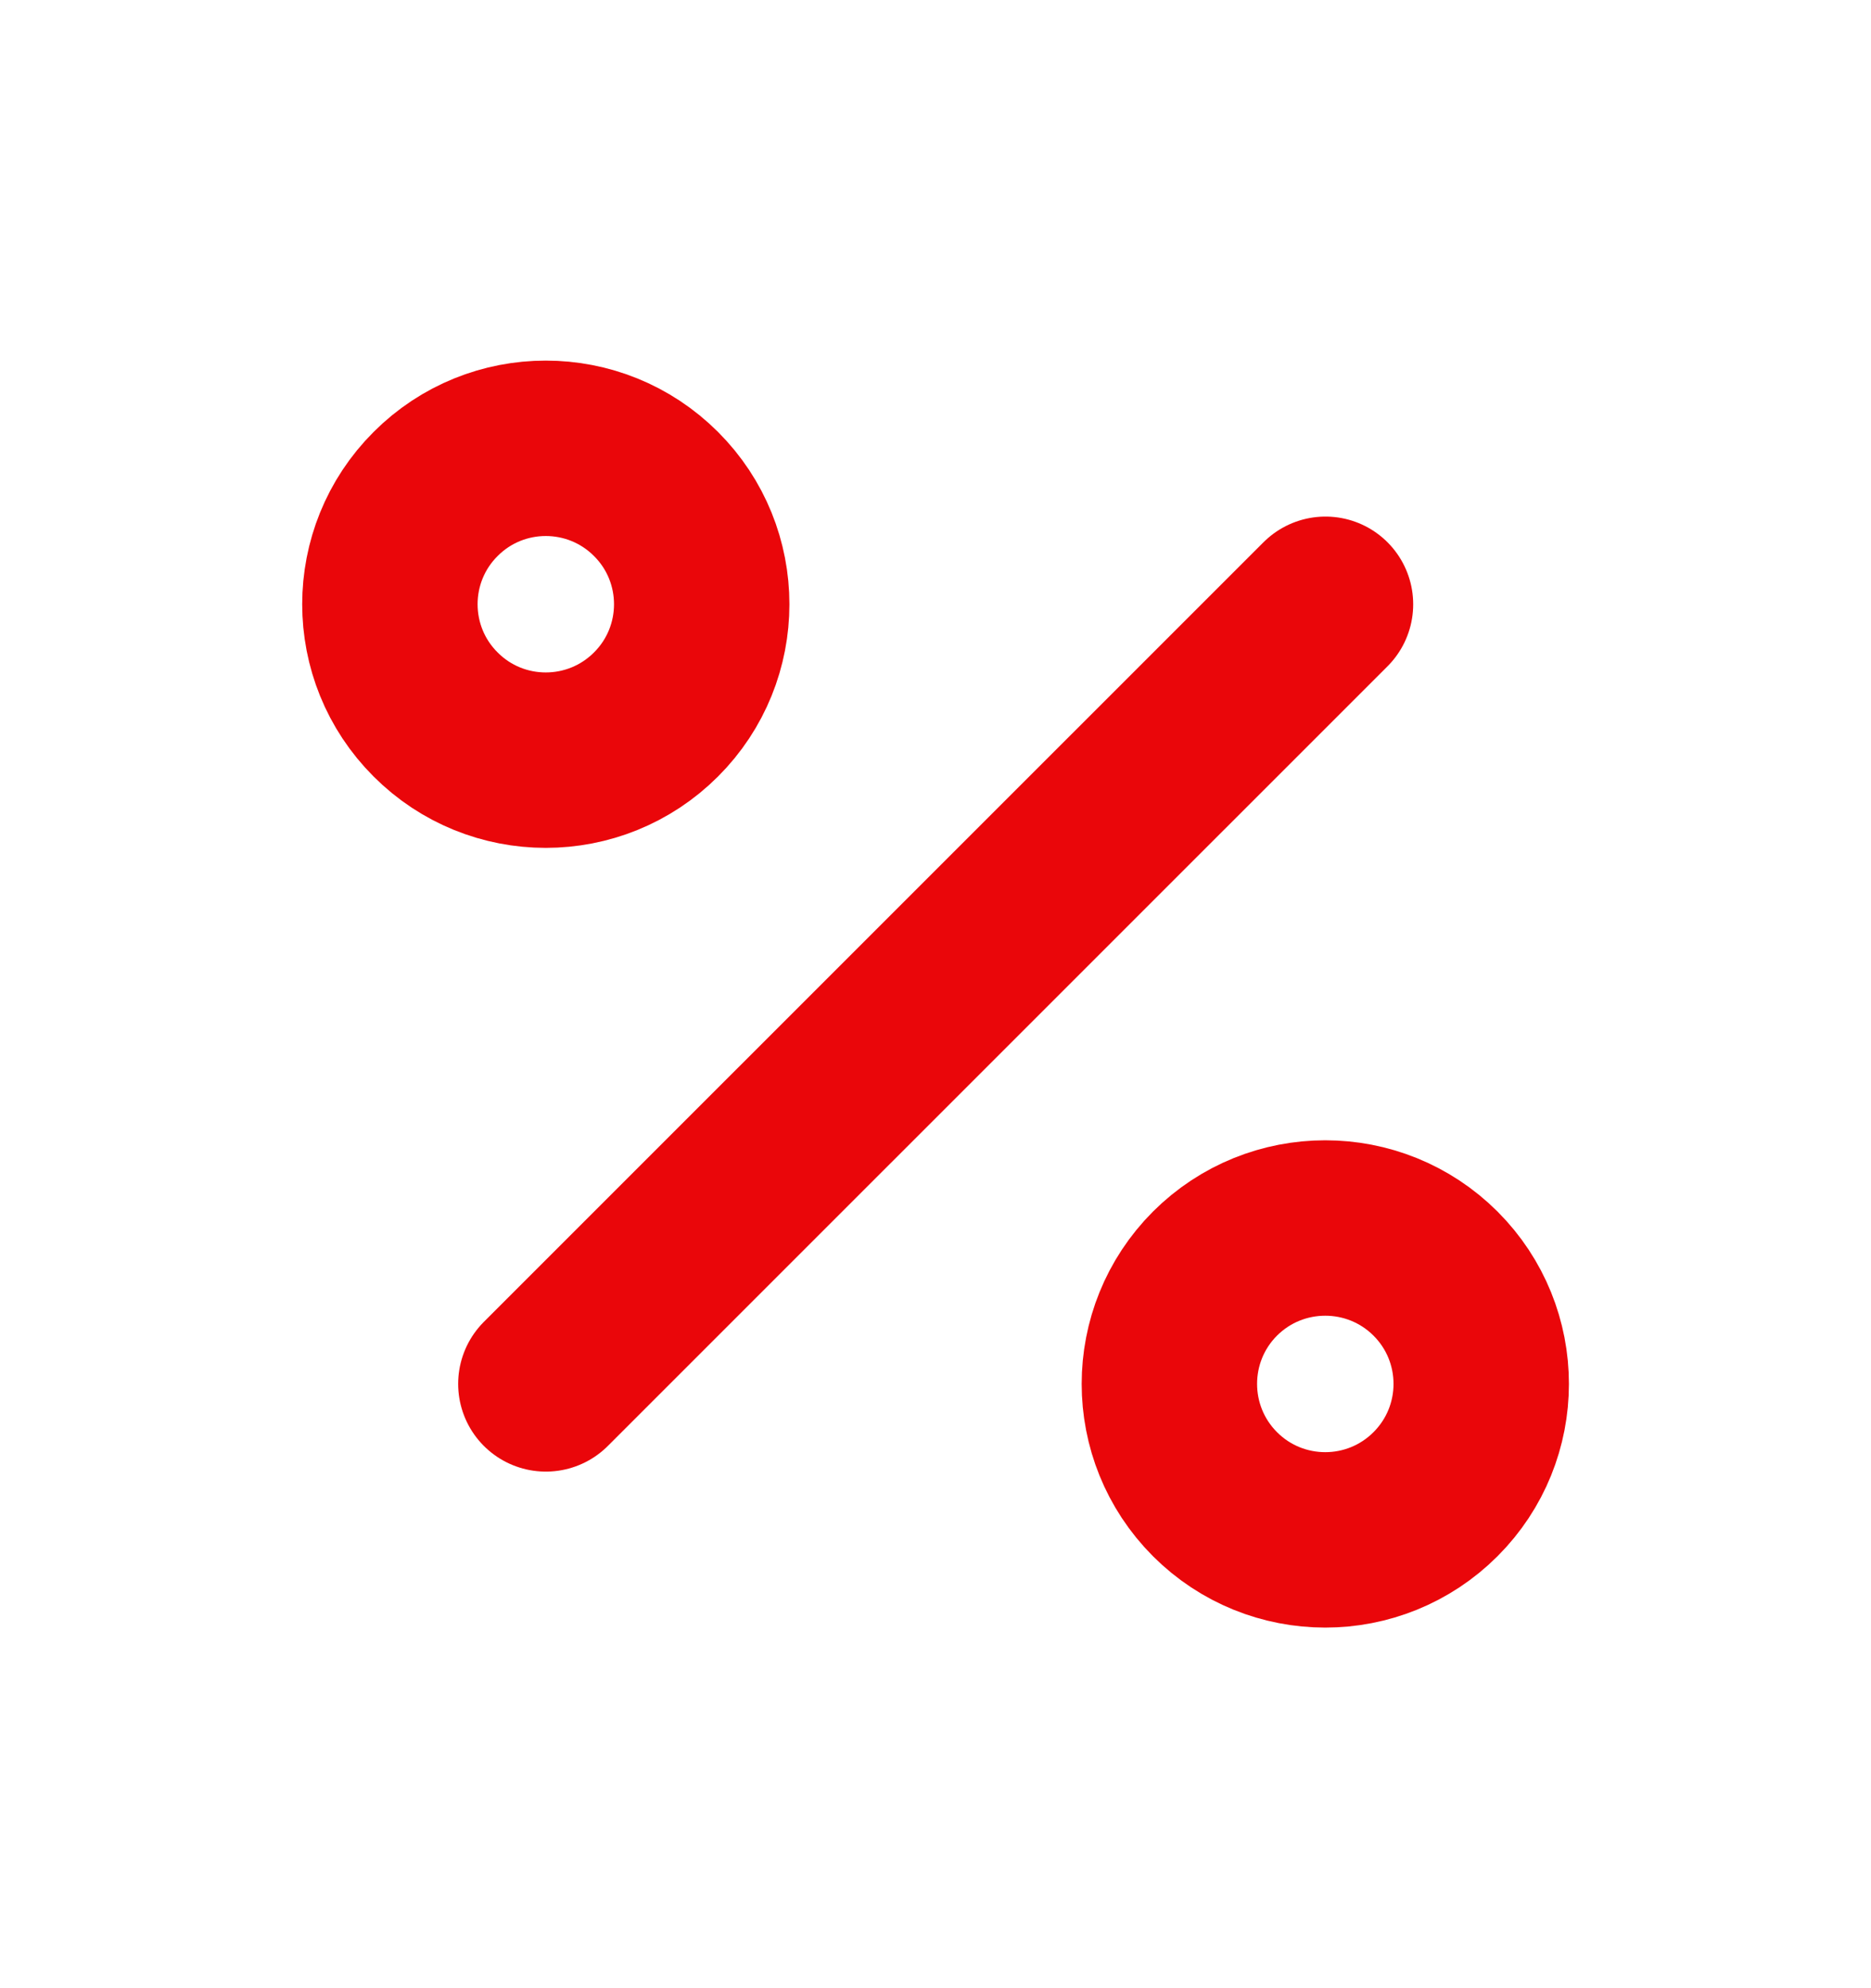 <?xml version="1.0" encoding="UTF-8"?> <svg xmlns="http://www.w3.org/2000/svg" width="16" height="17" viewBox="0 0 16 17" fill="none"><path d="M12.276 10.89C12.797 11.411 12.797 12.255 12.276 12.776C11.755 13.297 10.911 13.297 10.39 12.776C9.87 12.255 9.87 11.411 10.39 10.89C10.911 10.37 11.755 10.37 12.276 10.89Z" stroke="#EA060A" stroke-width="1.5" stroke-linecap="round" stroke-linejoin="round"></path><path d="M5.61 4.224C6.131 4.744 6.131 5.589 5.61 6.109C5.089 6.63 4.245 6.63 3.725 6.109C3.204 5.589 3.204 4.744 3.725 4.224C4.245 3.703 5.089 3.703 5.61 4.224Z" stroke="#EA060A" stroke-width="1.5" stroke-linecap="round" stroke-linejoin="round"></path><path d="M11.335 5.167L4.668 11.833" stroke="#EA060A" stroke-width="1.5" stroke-linecap="round" stroke-linejoin="round"></path></svg> 
